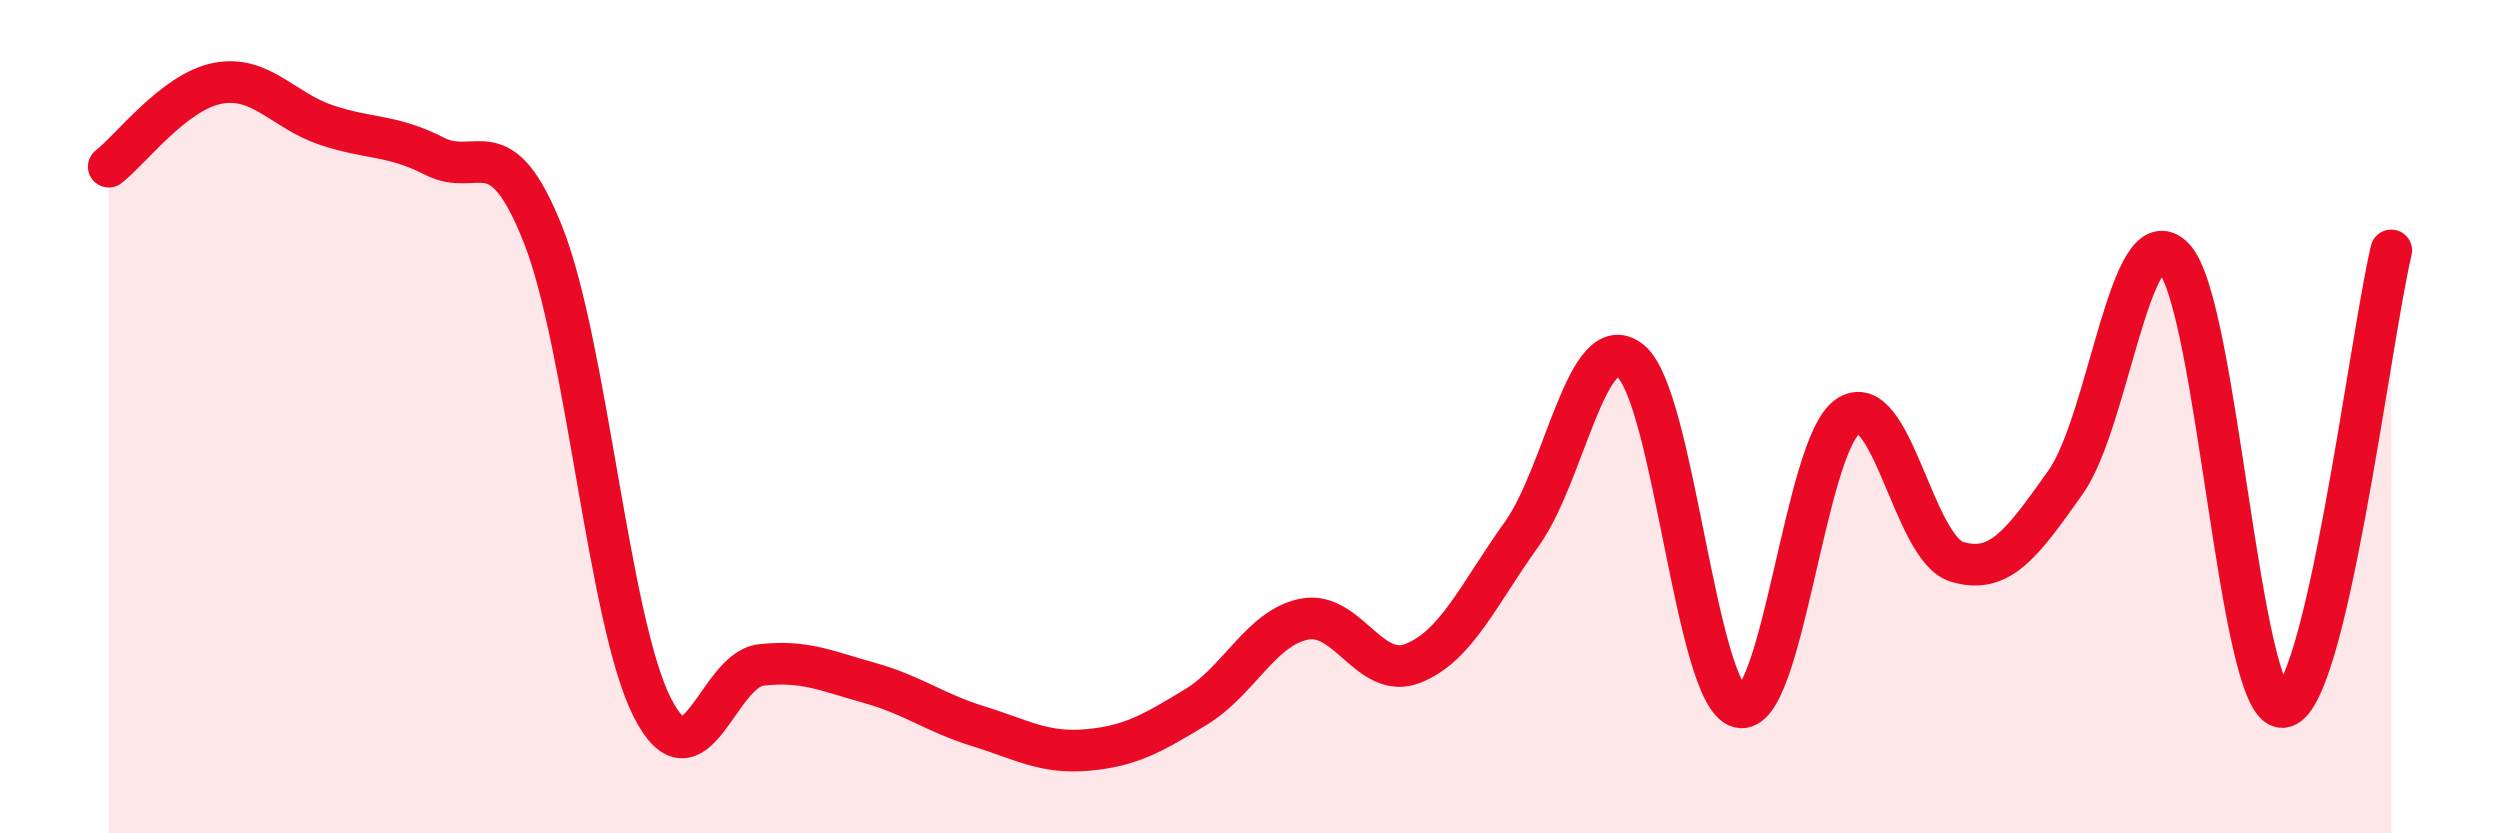 
    <svg width="60" height="20" viewBox="0 0 60 20" xmlns="http://www.w3.org/2000/svg">
      <path
        d="M 2.61,4 C 3.13,3.6 4.18,2.2 5.22,2 C 6.26,1.8 6.79,2.65 7.83,3 C 8.87,3.35 9.39,3.22 10.43,3.75 C 11.47,4.28 12,3.01 13.04,5.65 C 14.08,8.29 14.61,14.91 15.65,16.97 C 16.69,19.03 17.22,16.08 18.26,15.96 C 19.3,15.84 19.83,16.1 20.87,16.39 C 21.91,16.68 22.44,17.11 23.48,17.43 C 24.52,17.75 25.05,18.09 26.09,18 C 27.13,17.91 27.66,17.6 28.7,16.97 C 29.74,16.34 30.26,15.07 31.3,14.86 C 32.34,14.65 32.87,16.33 33.91,15.92 C 34.95,15.51 35.48,14.27 36.52,12.82 C 37.56,11.37 38.09,7.83 39.13,8.66 C 40.17,9.49 40.7,16.7 41.74,16.97 C 42.78,17.24 43.31,10.69 44.35,9.99 C 45.39,9.29 45.92,13.16 46.96,13.48 C 48,13.8 48.53,13.04 49.57,11.58 C 50.61,10.12 51.13,5.11 52.17,6.19 C 53.21,7.27 53.74,17.01 54.78,16.97 C 55.82,16.93 56.87,8.2 57.39,6.01L57.39 20L2.61 20Z"
        fill="#EB0A25"
        opacity="0.1"
        stroke-linecap="round"
        stroke-linejoin="round"
      />
      <path
        d="M 2.61,4 C 3.13,3.6 4.18,2.2 5.22,2 C 6.26,1.8 6.79,2.65 7.83,3 C 8.87,3.35 9.39,3.22 10.43,3.75 C 11.47,4.28 12,3.01 13.04,5.65 C 14.08,8.29 14.61,14.91 15.65,16.97 C 16.69,19.03 17.22,16.08 18.26,15.96 C 19.3,15.84 19.83,16.1 20.87,16.39 C 21.91,16.68 22.44,17.11 23.48,17.43 C 24.52,17.75 25.05,18.09 26.09,18 C 27.13,17.91 27.66,17.6 28.7,16.97 C 29.74,16.34 30.26,15.07 31.3,14.86 C 32.34,14.65 32.87,16.33 33.91,15.92 C 34.95,15.51 35.48,14.27 36.52,12.82 C 37.56,11.37 38.09,7.83 39.13,8.66 C 40.17,9.49 40.7,16.7 41.74,16.97 C 42.78,17.24 43.31,10.69 44.35,9.99 C 45.39,9.29 45.92,13.16 46.96,13.48 C 48,13.8 48.53,13.04 49.57,11.58 C 50.61,10.12 51.13,5.11 52.17,6.19 C 53.21,7.27 53.74,17.01 54.78,16.97 C 55.82,16.93 56.87,8.2 57.39,6.01"
        stroke="#EB0A25"
        stroke-width="1"
        fill="none"
        stroke-linecap="round"
        stroke-linejoin="round"
      />
    </svg>
  